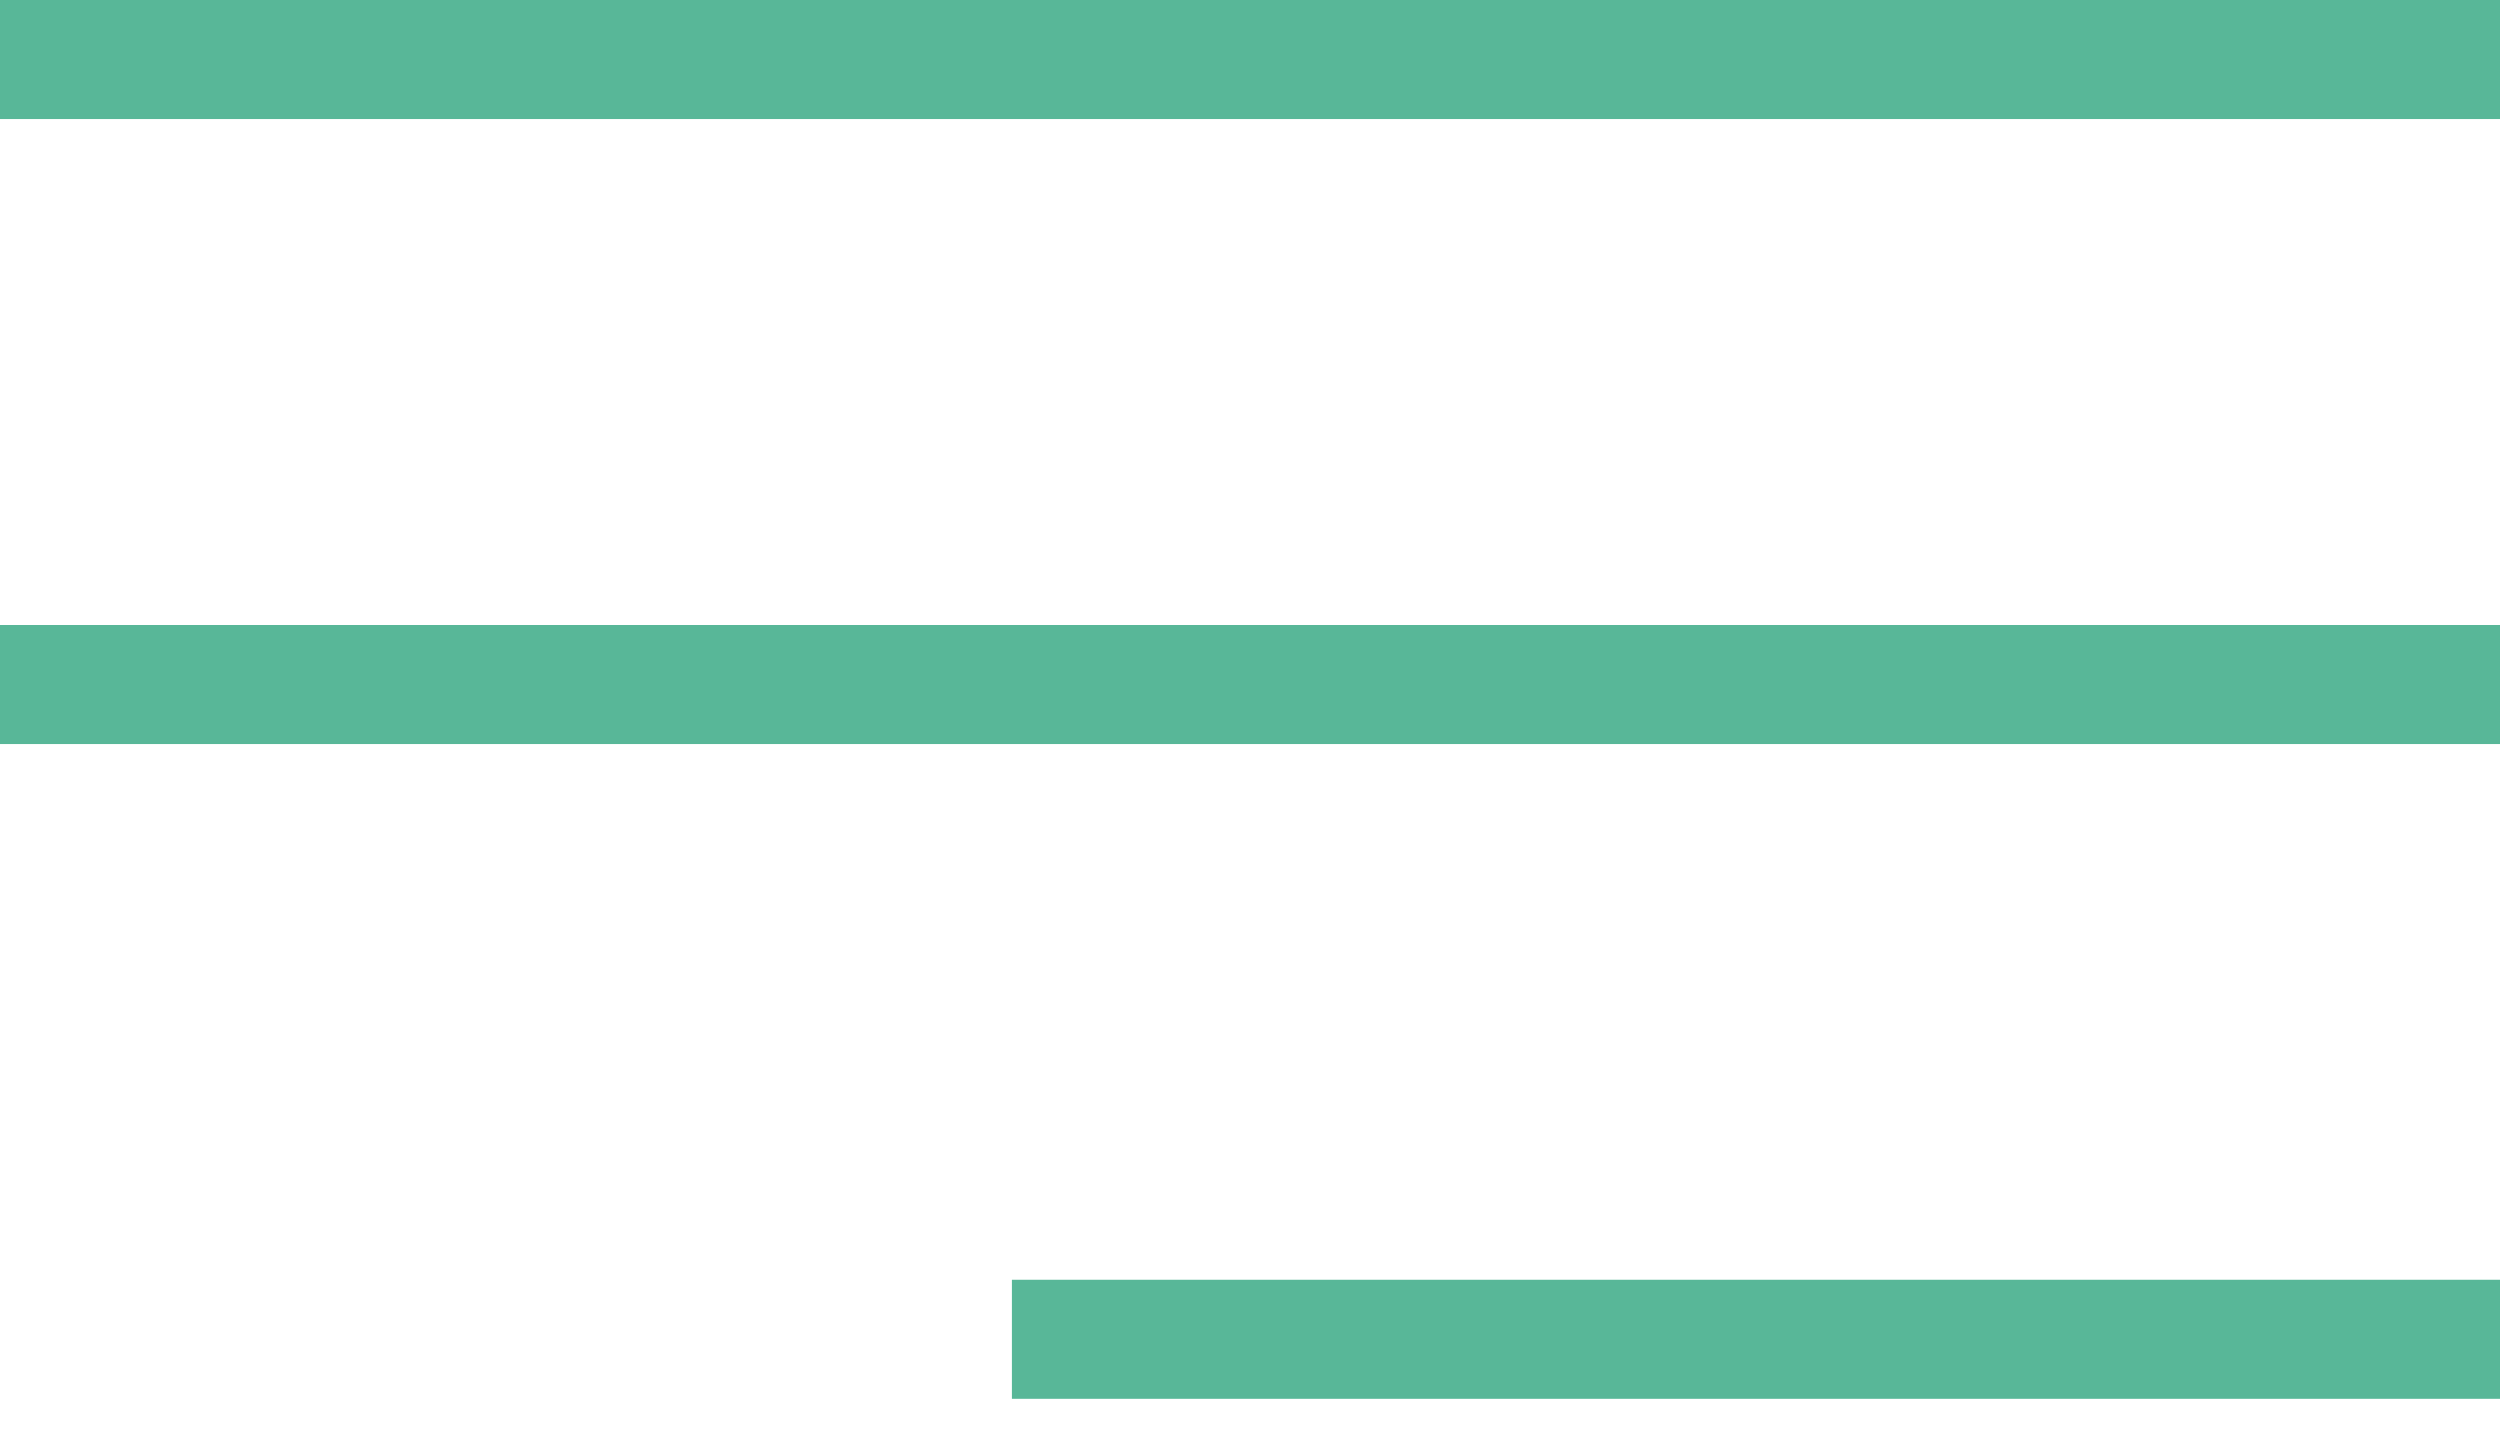 <svg width="42" height="24" viewBox="0 0 42 24" fill="none" xmlns="http://www.w3.org/2000/svg">
<path d="M0 1H42" stroke="#58B798" stroke-width="2"/>
<path d="M0 11.5H42" stroke="#58B798" stroke-width="2"/>
<path d="M17 22.5L42 22.5" stroke="#58B798" stroke-width="2"/>
</svg>
